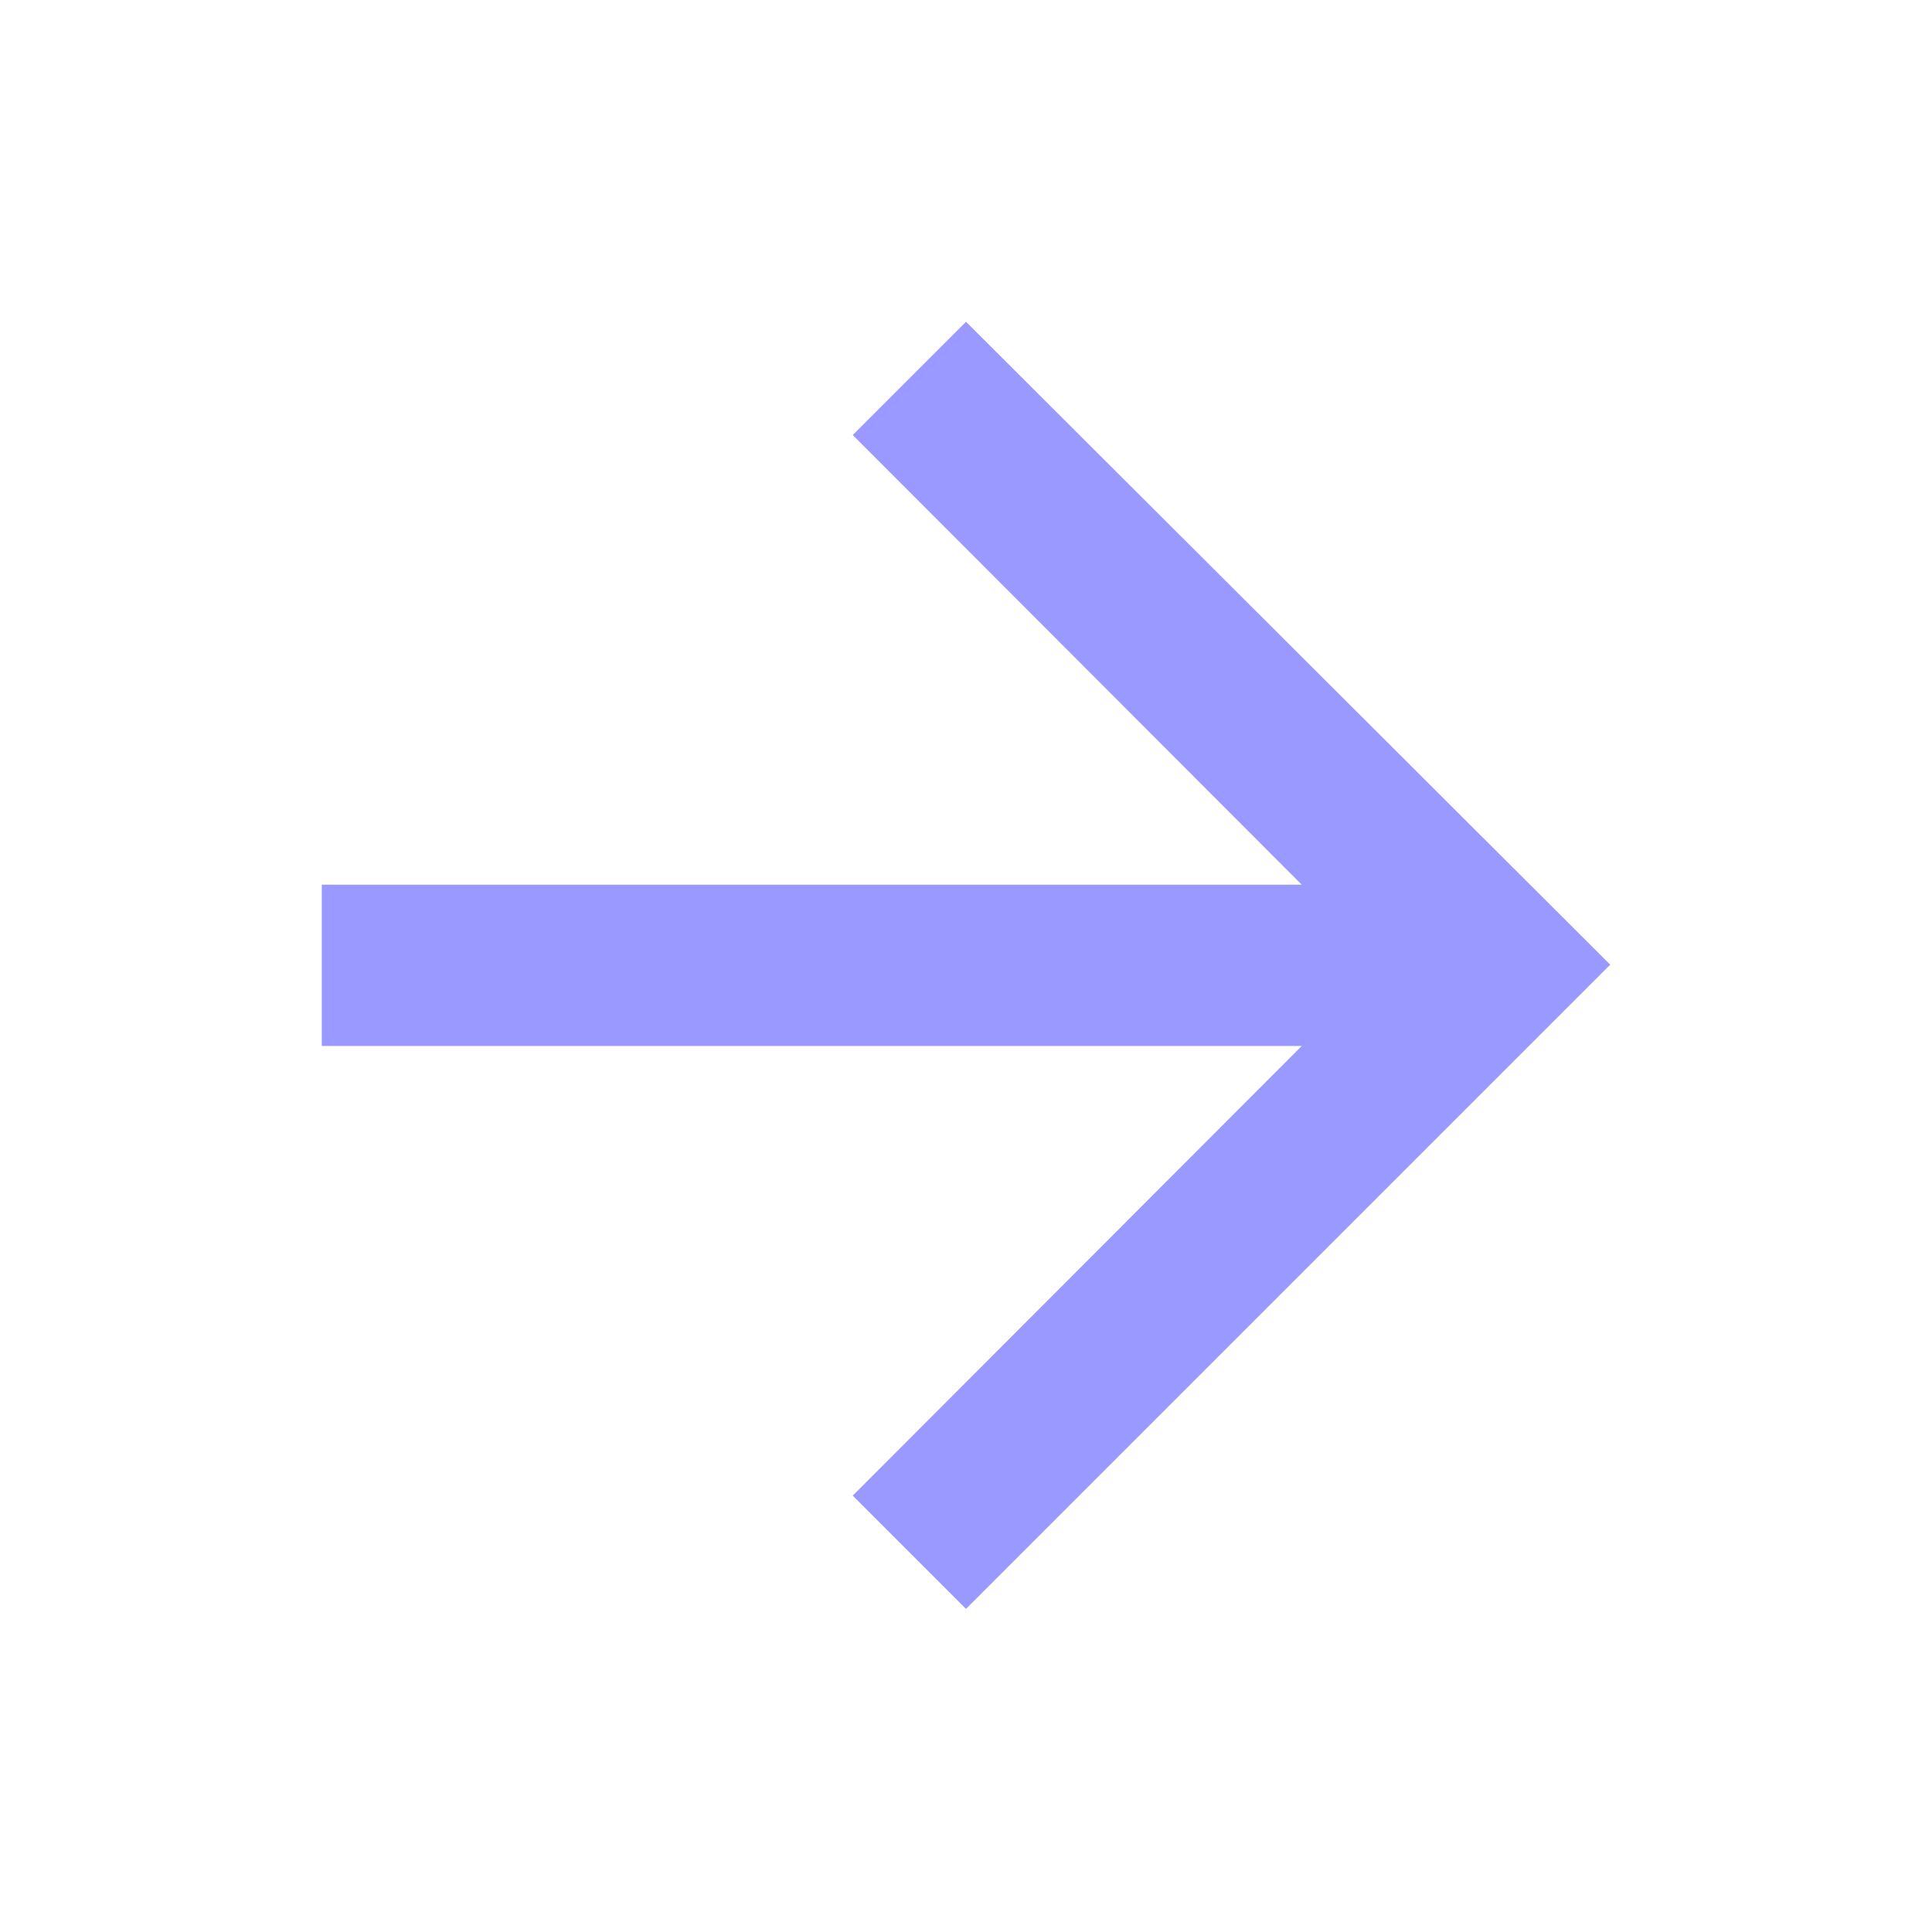 <?xml version="1.0" encoding="UTF-8"?><svg id="Warstwa_1" xmlns="http://www.w3.org/2000/svg" viewBox="0 0 29 29"><defs><style>.cls-1{fill:#99f;}</style></defs><path class="cls-1" d="M14.5,4.83l-1.7,1.7,6.74,6.75H4.83v2.42h14.71l-6.74,6.75,1.7,1.7,9.67-9.67L14.5,4.83Z" vector-effect="non-scaling-stroke"/></svg>
